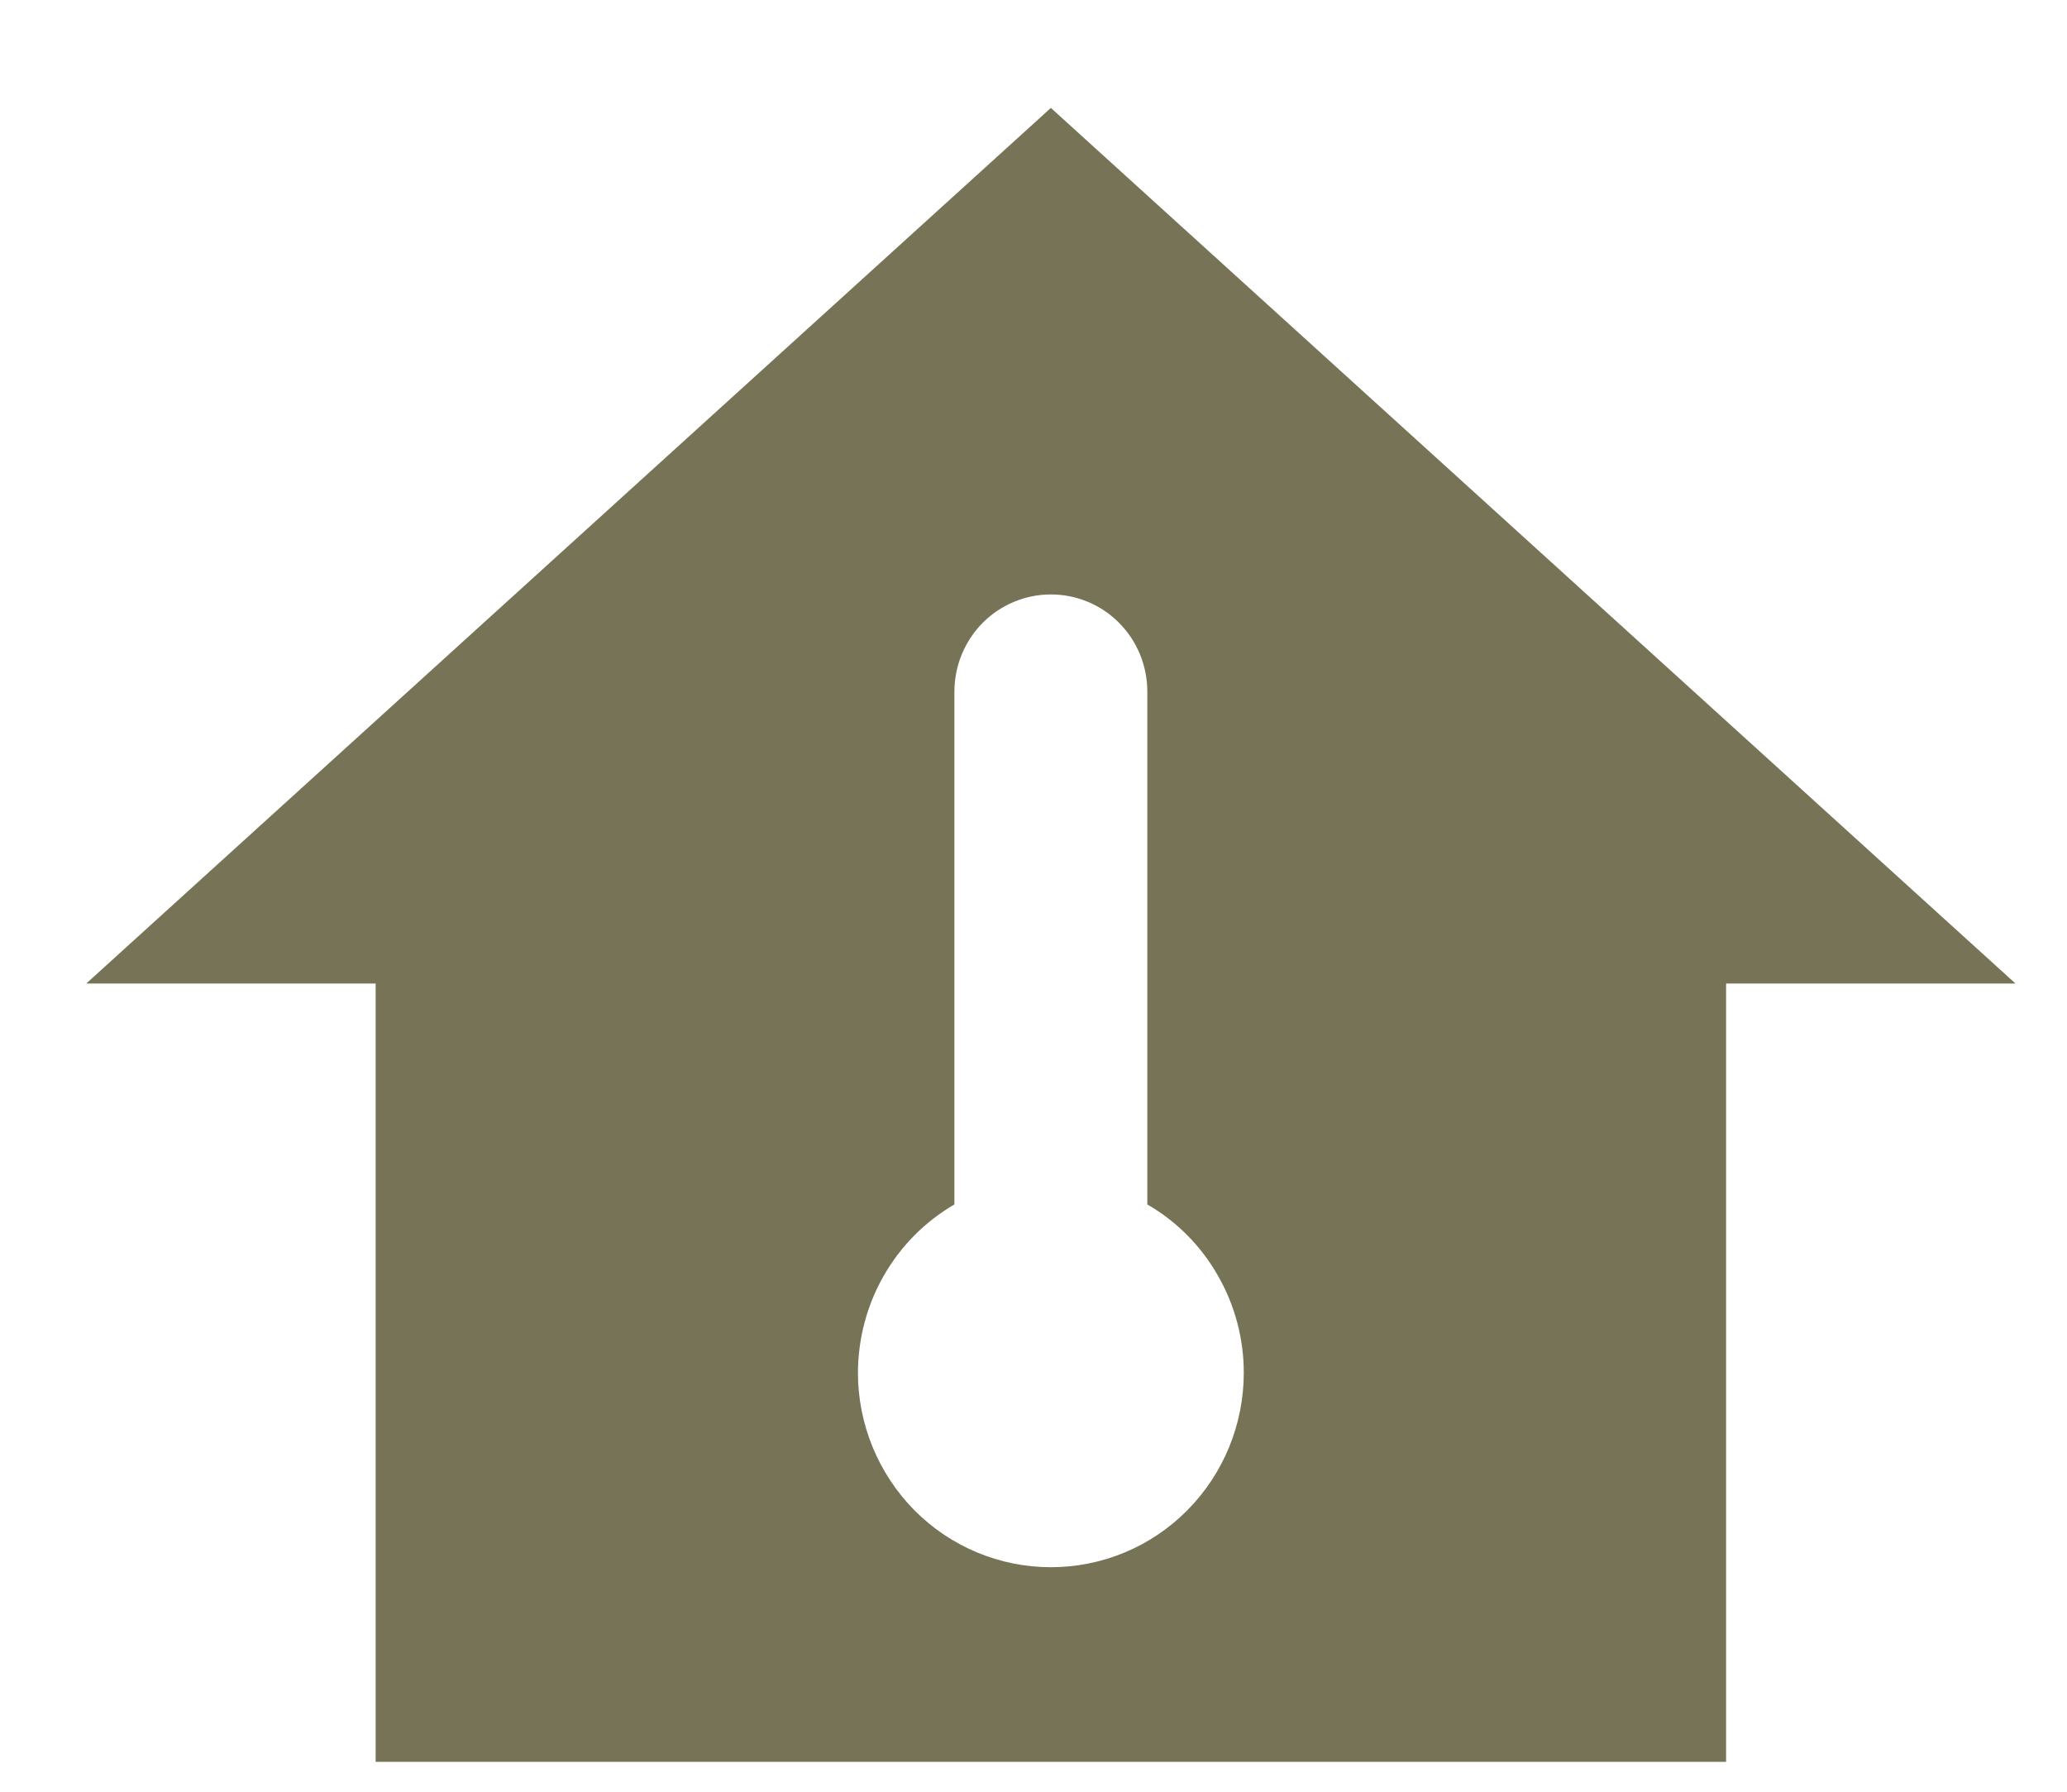 <?xml version="1.0" encoding="UTF-8"?> <svg xmlns="http://www.w3.org/2000/svg" width="15" height="13" viewBox="0 0 15 13" fill="none"><path d="M7.626 0.783L0.626 7.136H2.726V12.783H12.526V7.136H14.626L7.626 0.783ZM7.626 4.313C7.812 4.313 7.99 4.387 8.121 4.519C8.253 4.652 8.326 4.831 8.326 5.019V8.739C8.539 8.862 8.716 9.04 8.838 9.255C8.961 9.469 9.026 9.712 9.026 9.96C9.026 10.334 8.879 10.693 8.616 10.958C8.354 11.223 7.998 11.371 7.626 11.371C7.255 11.371 6.899 11.223 6.636 10.958C6.374 10.693 6.226 10.334 6.226 9.96C6.227 9.712 6.291 9.469 6.414 9.255C6.537 9.04 6.714 8.862 6.926 8.739V5.019C6.926 4.831 7 4.652 7.131 4.519C7.263 4.387 7.441 4.313 7.626 4.313V4.313Z" fill="#767356"></path></svg> 